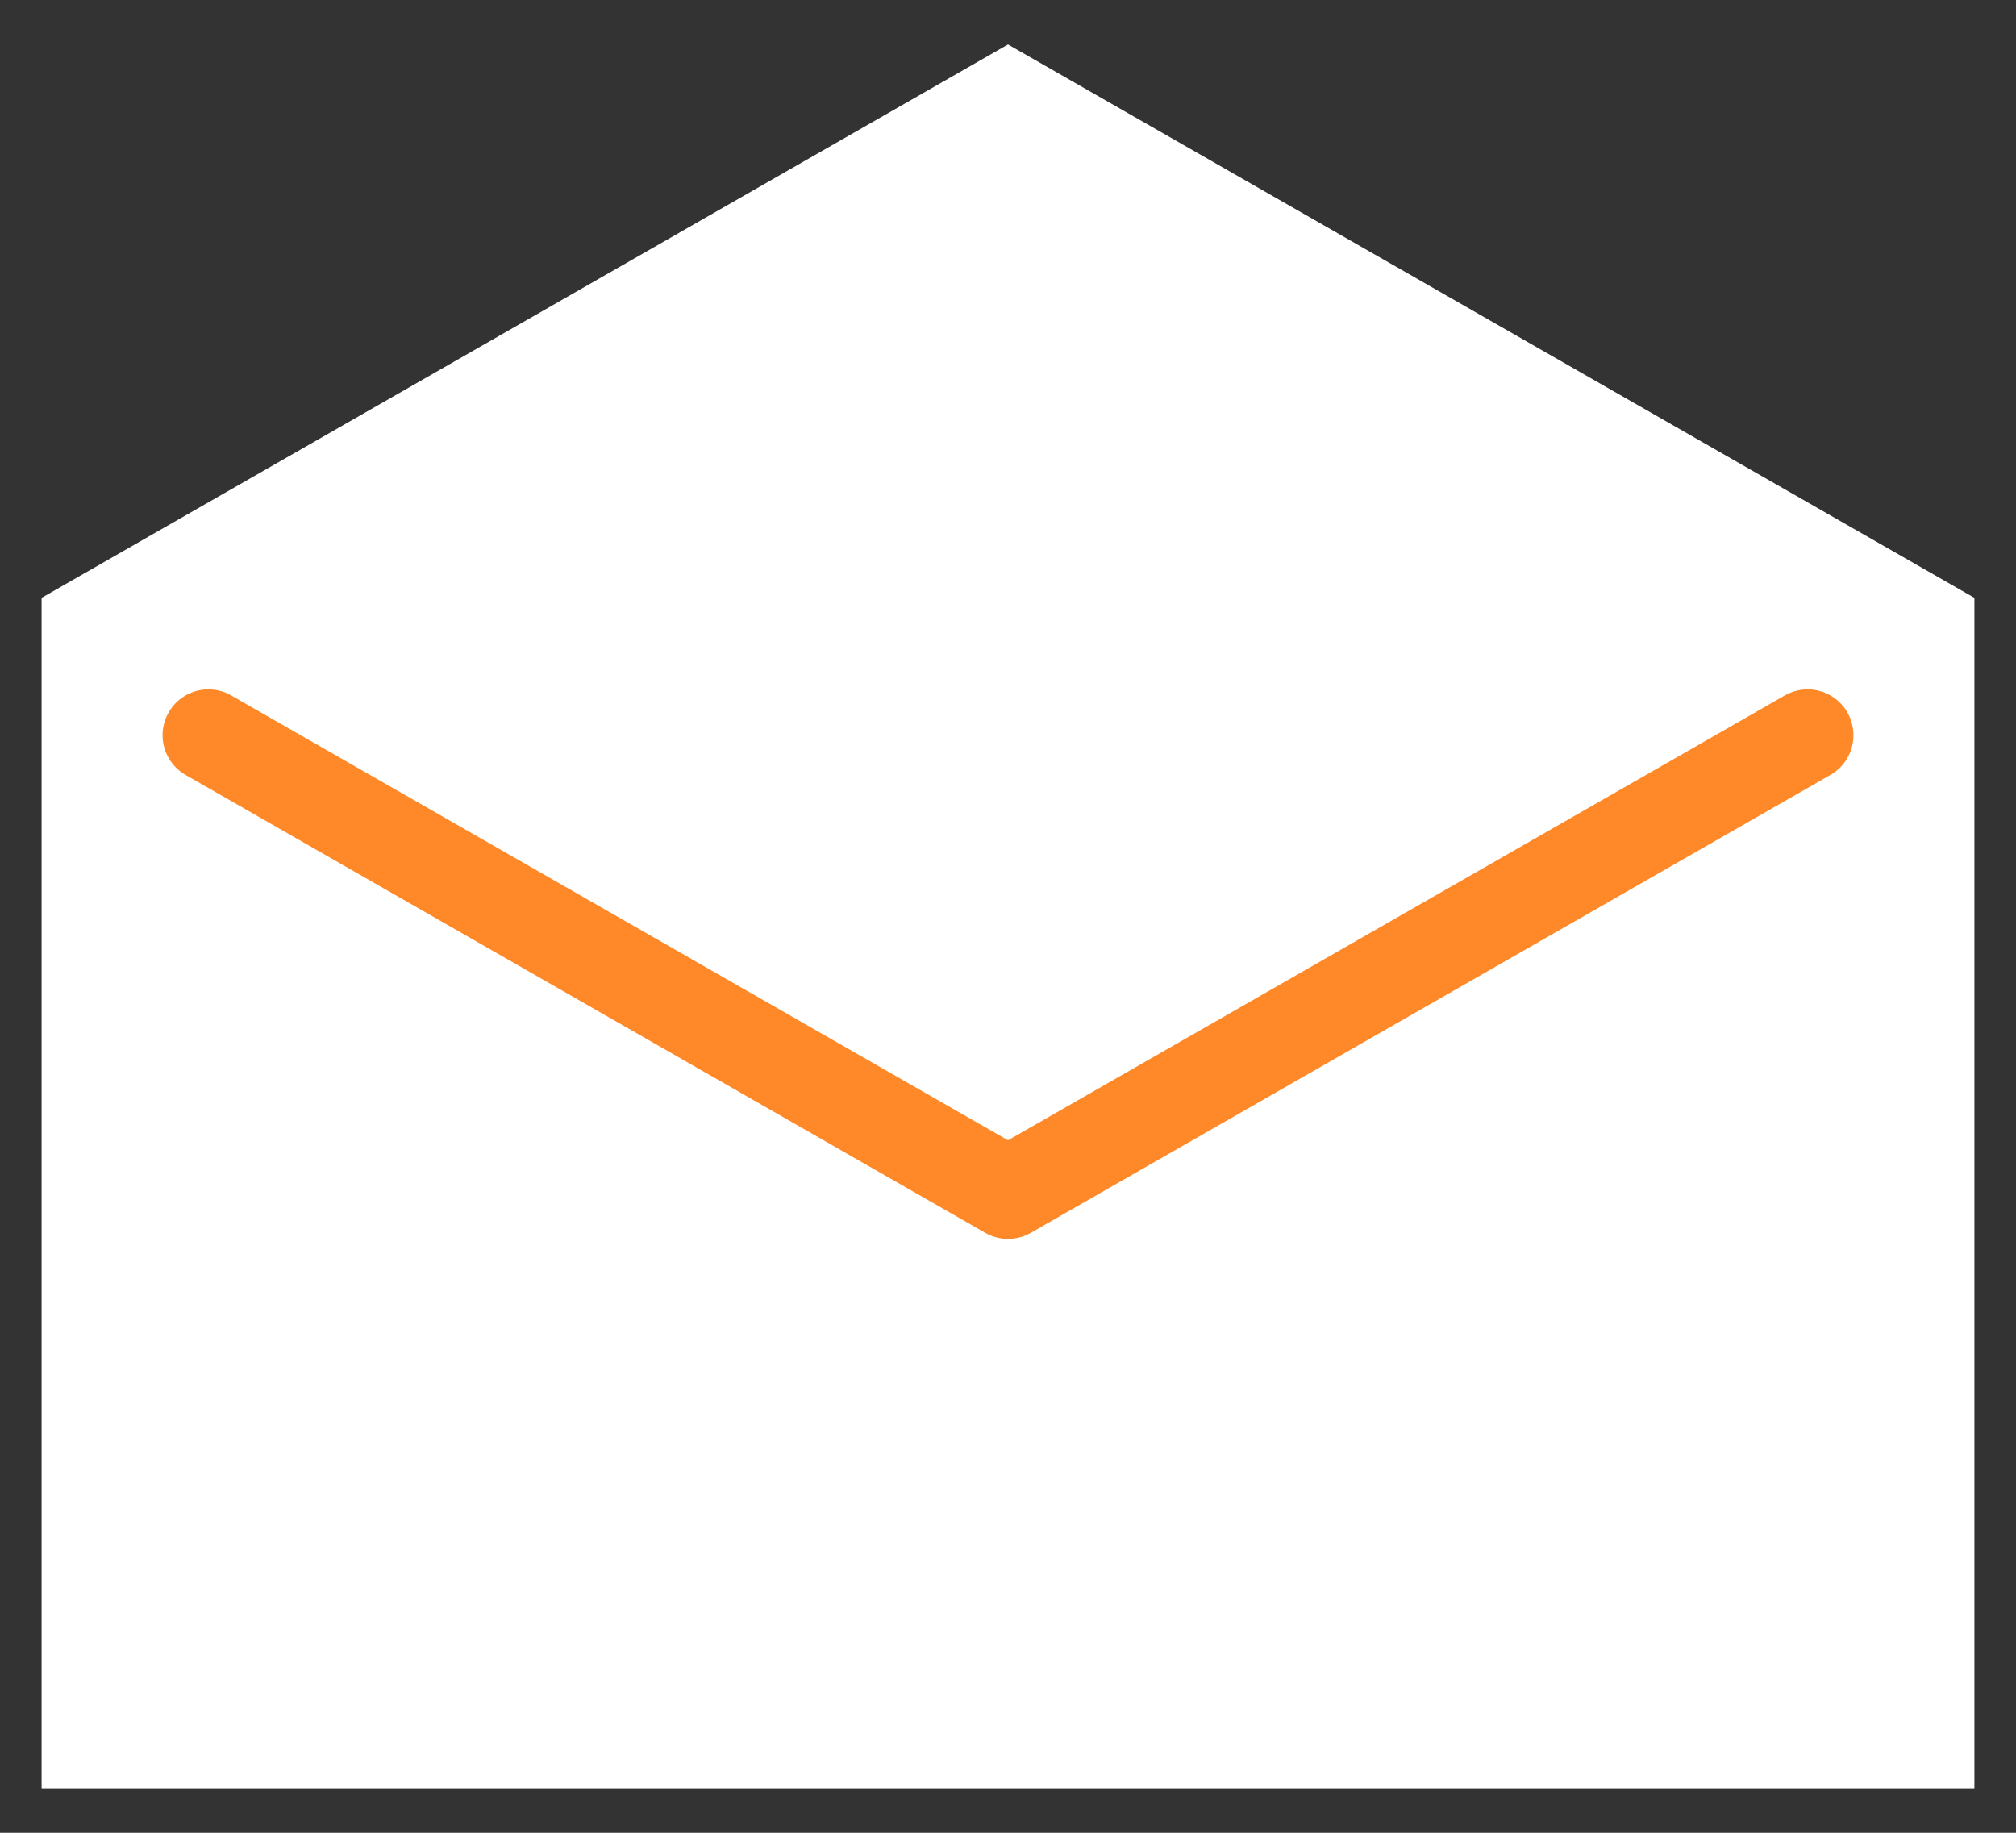 <?xml version="1.0" encoding="UTF-8"?>
<svg xmlns="http://www.w3.org/2000/svg" width="33" height="30" version="1.1" viewBox="0 0 33 30">
  <rect x="0" y="0" width="33" height="30" fill="#333333" stroke="none"/>
  <!-- Generator: Adobe Illustrator 28.7.1, SVG Export Plug-In . SVG Version: 1.2.0 Build 142)  -->
  <g>
    <g id="_レイヤー_1" data-name="レイヤー_1">
      <g>
        <polygon points="32.319 29.272 .681 29.272 .681 9.786 16.5 .728 32.319 9.786 32.319 29.272" fill="#fff"/>
        <polyline points="29.589 12.034 16.5 19.529 3.411 12.034" fill="none" stroke="#ff8928" stroke-linecap="round" stroke-linejoin="round" stroke-width="1.5"/>
      </g>
    </g>
  </g>
</svg>